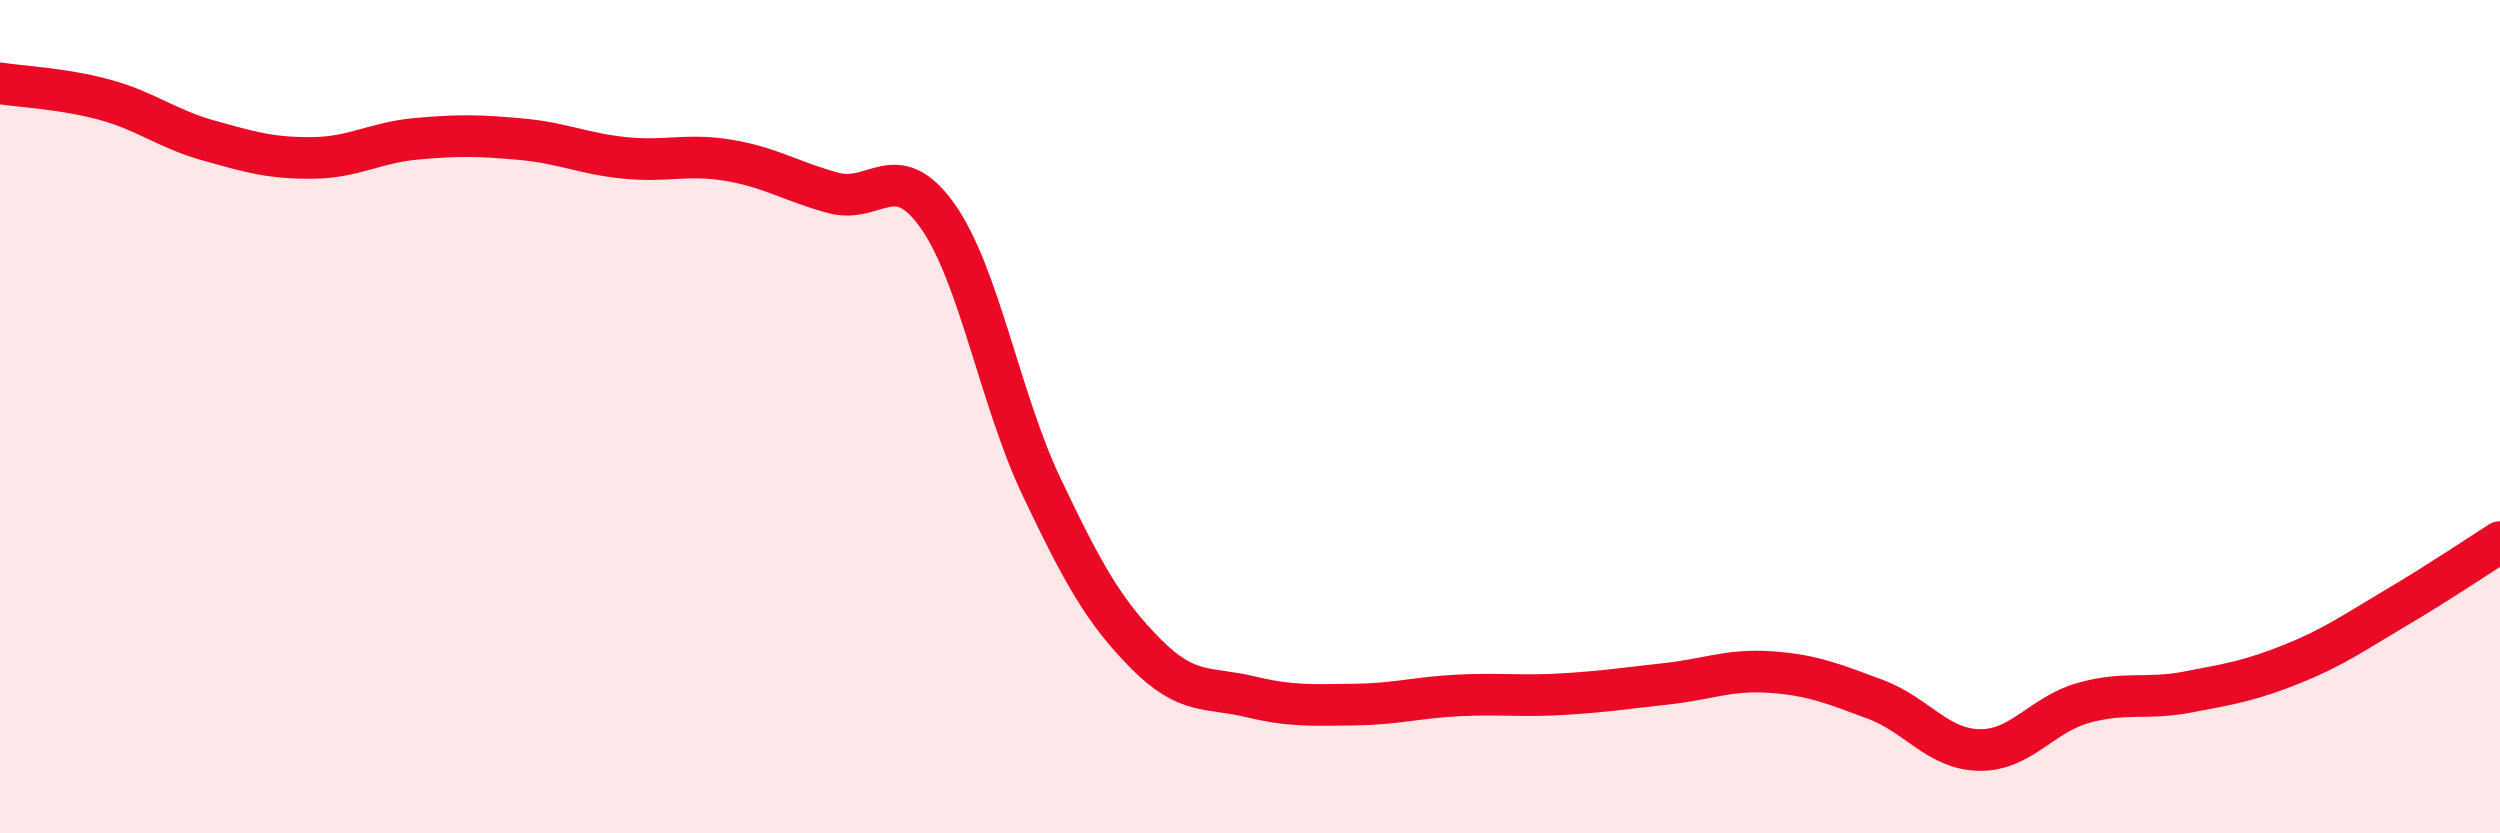 
    <svg width="60" height="20" viewBox="0 0 60 20" xmlns="http://www.w3.org/2000/svg">
      <path
        d="M 0,2 C 0.5,2.08 1.5,2.12 2.5,2.39 C 3.5,2.66 4,3.09 5,3.37 C 6,3.65 6.5,3.8 7.5,3.79 C 8.5,3.78 9,3.42 10,3.33 C 11,3.24 11.5,3.25 12.5,3.34 C 13.5,3.43 14,3.69 15,3.79 C 16,3.89 16.5,3.68 17.5,3.85 C 18.5,4.02 19,4.36 20,4.63 C 21,4.9 21.5,3.77 22.5,5.18 C 23.5,6.59 24,9.59 25,11.69 C 26,13.79 26.5,14.68 27.5,15.69 C 28.5,16.7 29,16.48 30,16.72 C 31,16.96 31.5,16.92 32.5,16.91 C 33.5,16.9 34,16.74 35,16.69 C 36,16.64 36.5,16.72 37.5,16.66 C 38.5,16.6 39,16.52 40,16.41 C 41,16.3 41.5,16.06 42.5,16.13 C 43.5,16.2 44,16.41 45,16.78 C 46,17.15 46.5,17.98 47.5,18 C 48.5,18.02 49,17.15 50,16.87 C 51,16.59 51.5,16.8 52.5,16.61 C 53.5,16.42 54,16.34 55,15.94 C 56,15.54 56.5,15.18 57.5,14.59 C 58.5,14 59.5,13.33 60,13.01L60 20L0 20Z"
        fill="#EB0A25"
        opacity="0.1"
        stroke-linecap="round"
        stroke-linejoin="round"
      />
      <path
        d="M 0,2 C 0.5,2.08 1.5,2.12 2.5,2.39 C 3.5,2.66 4,3.09 5,3.37 C 6,3.65 6.5,3.8 7.5,3.79 C 8.5,3.78 9,3.42 10,3.33 C 11,3.24 11.5,3.25 12.5,3.34 C 13.5,3.43 14,3.69 15,3.79 C 16,3.89 16.5,3.68 17.5,3.85 C 18.5,4.02 19,4.36 20,4.63 C 21,4.9 21.5,3.77 22.5,5.18 C 23.5,6.59 24,9.59 25,11.69 C 26,13.79 26.5,14.68 27.5,15.69 C 28.5,16.7 29,16.48 30,16.72 C 31,16.96 31.5,16.92 32.5,16.91 C 33.5,16.9 34,16.74 35,16.69 C 36,16.64 36.5,16.72 37.5,16.66 C 38.5,16.6 39,16.52 40,16.41 C 41,16.3 41.5,16.06 42.5,16.13 C 43.5,16.2 44,16.41 45,16.78 C 46,17.15 46.5,17.98 47.5,18 C 48.5,18.02 49,17.15 50,16.87 C 51,16.59 51.5,16.8 52.5,16.61 C 53.5,16.42 54,16.34 55,15.94 C 56,15.54 56.5,15.18 57.5,14.59 C 58.5,14 59.5,13.33 60,13.01"
        stroke="#EB0A25"
        stroke-width="1"
        fill="none"
        stroke-linecap="round"
        stroke-linejoin="round"
      />
    </svg>
  